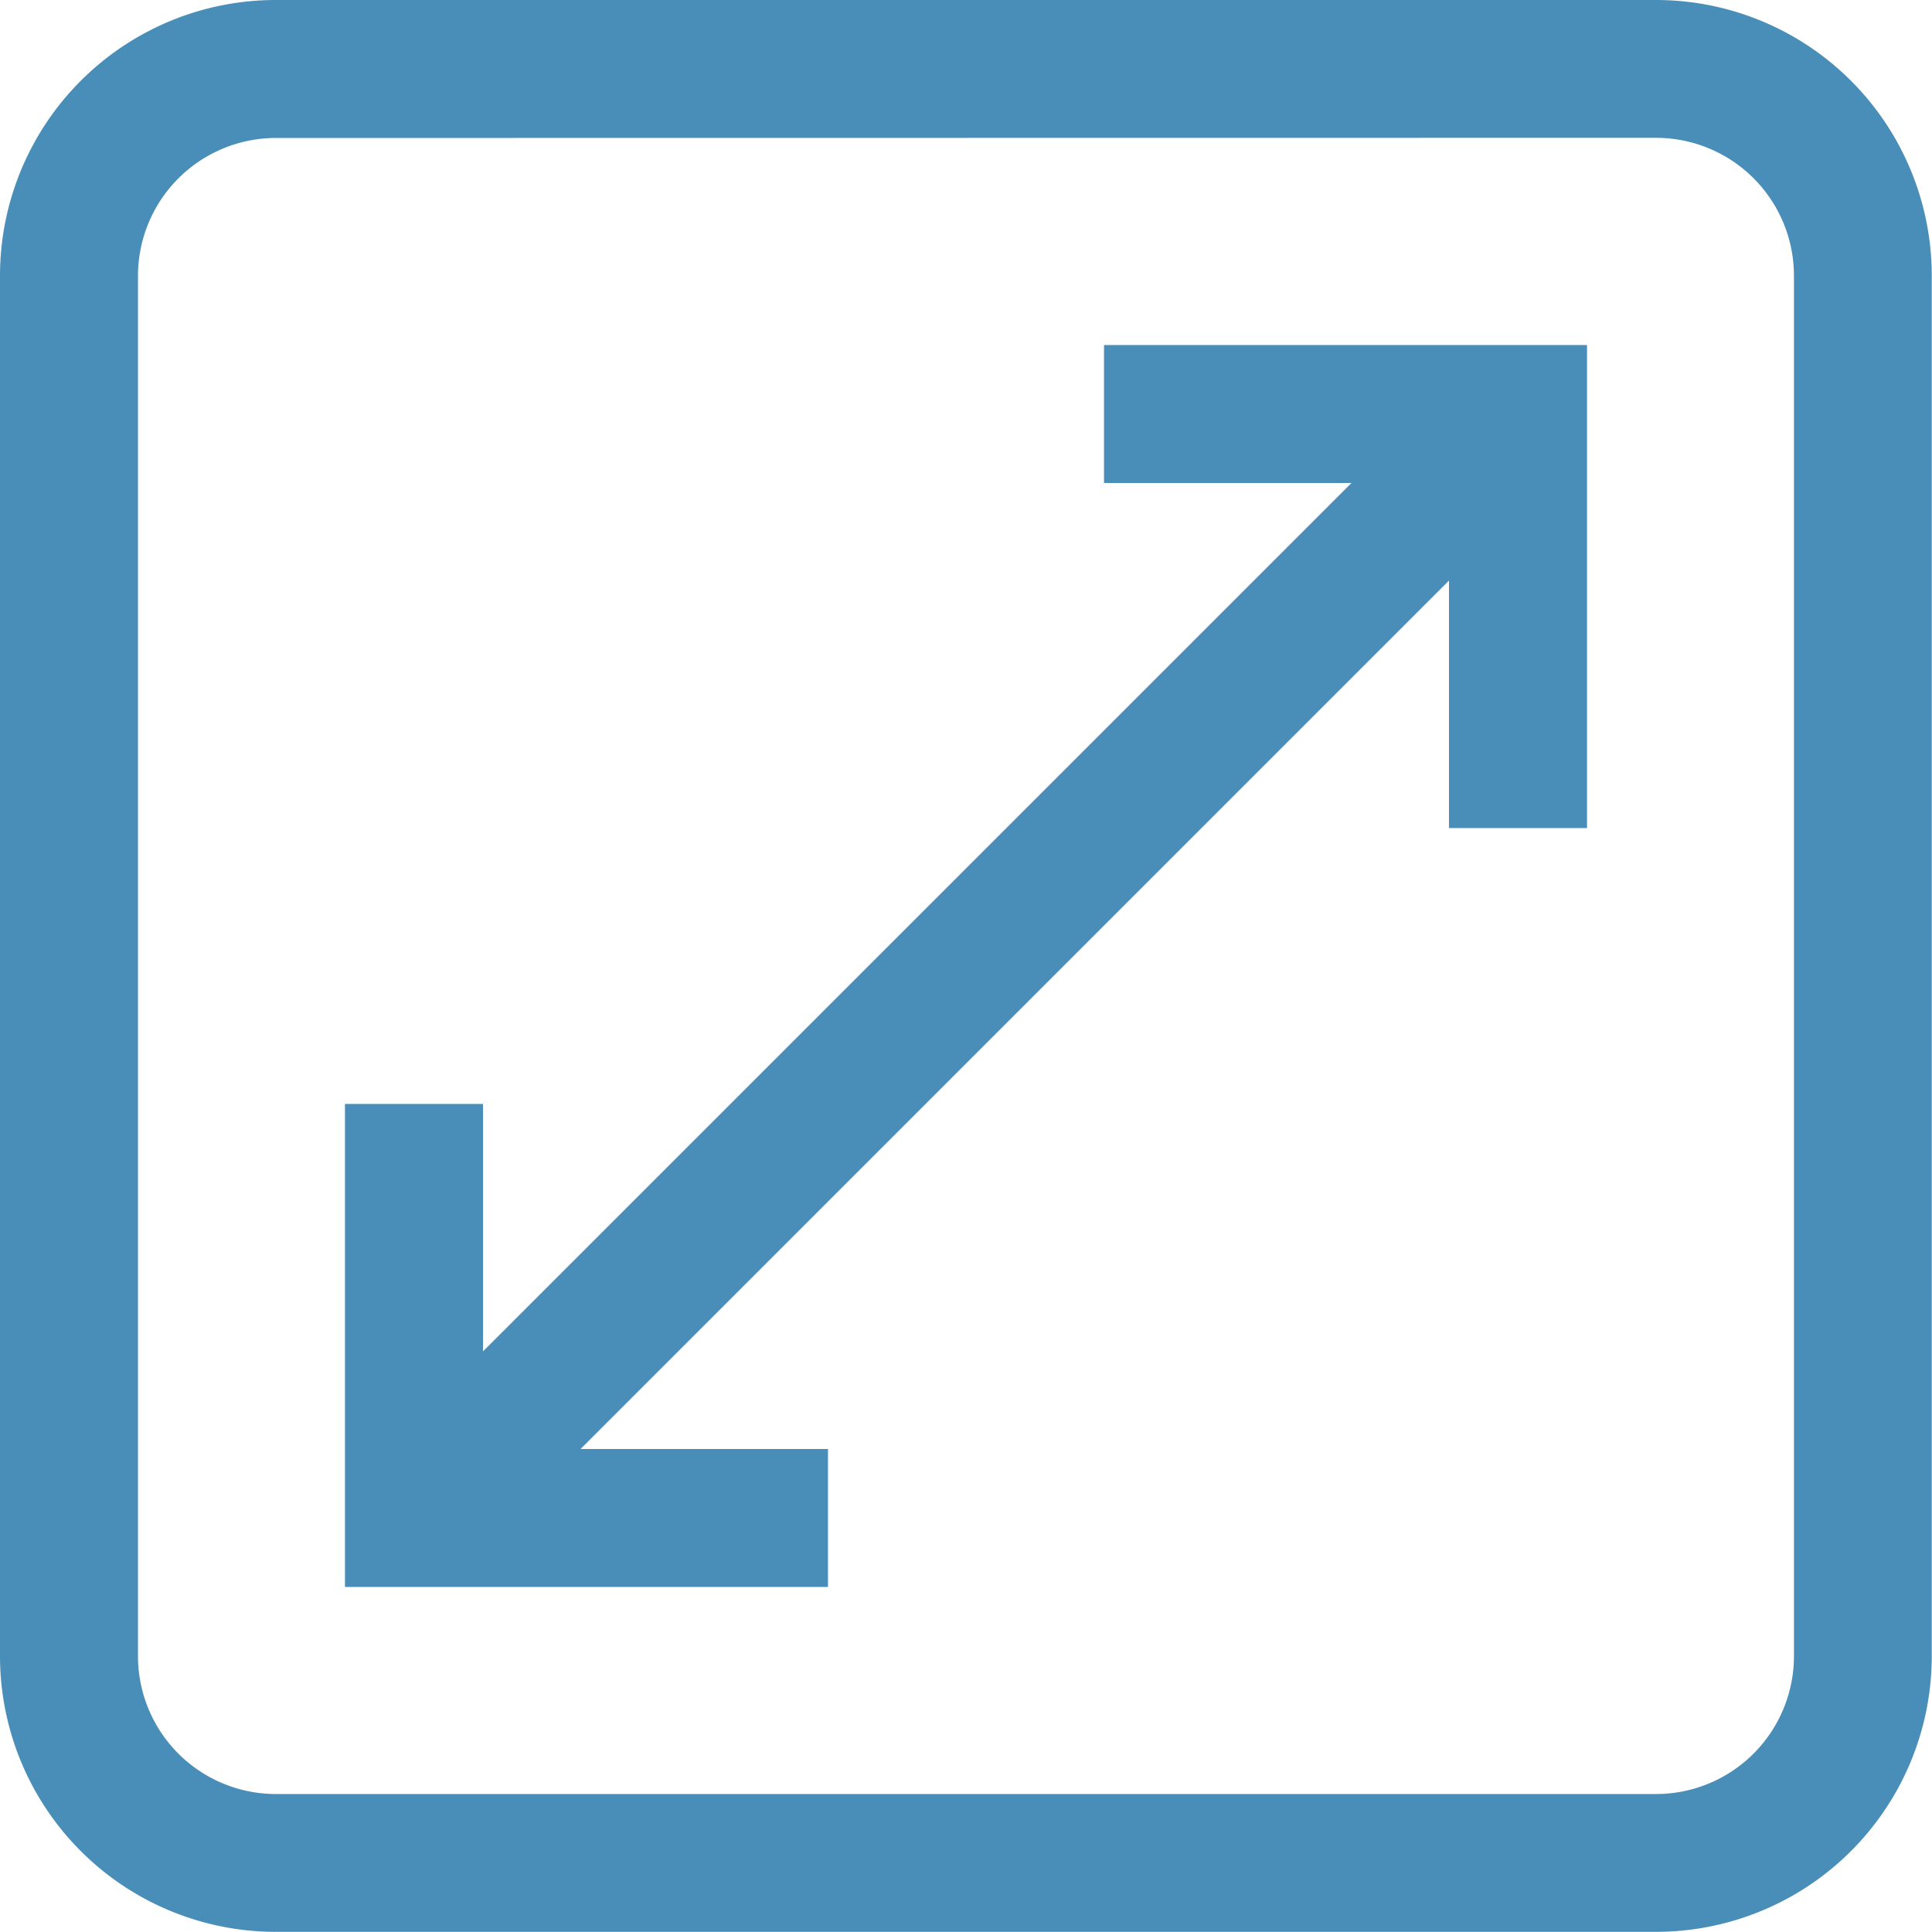 <?xml version="1.0" encoding="UTF-8"?>
<svg xmlns="http://www.w3.org/2000/svg" width="24.519" height="24.519" viewBox="0 0 24.519 24.519">
  <defs>
    <style>
      .cls-1 {
        fill: #498eb9;
      }
    </style>
  </defs>
  <path id="_03-dispenser" data-name="03-dispenser" class="cls-1" d="M7.368,18.389h3.14v1.751H4.378v-6.13H6.13v3.14L17.151,6.13h-3.14V4.379h6.13v6.13H18.389V7.368ZM3.5,0H21.016a3.5,3.5,0,0,1,3.5,3.5V21.017a3.5,3.5,0,0,1-3.5,3.5H3.5a3.5,3.5,0,0,1-3.5-3.5V3.5A3.5,3.5,0,0,1,3.5,0m0,1.751A1.751,1.751,0,0,0,1.751,3.5V21.017A1.751,1.751,0,0,0,3.5,22.768H21.016a1.751,1.751,0,0,0,1.751-1.751V3.5a1.751,1.751,0,0,0-1.751-1.751Z"></path>
</svg>
